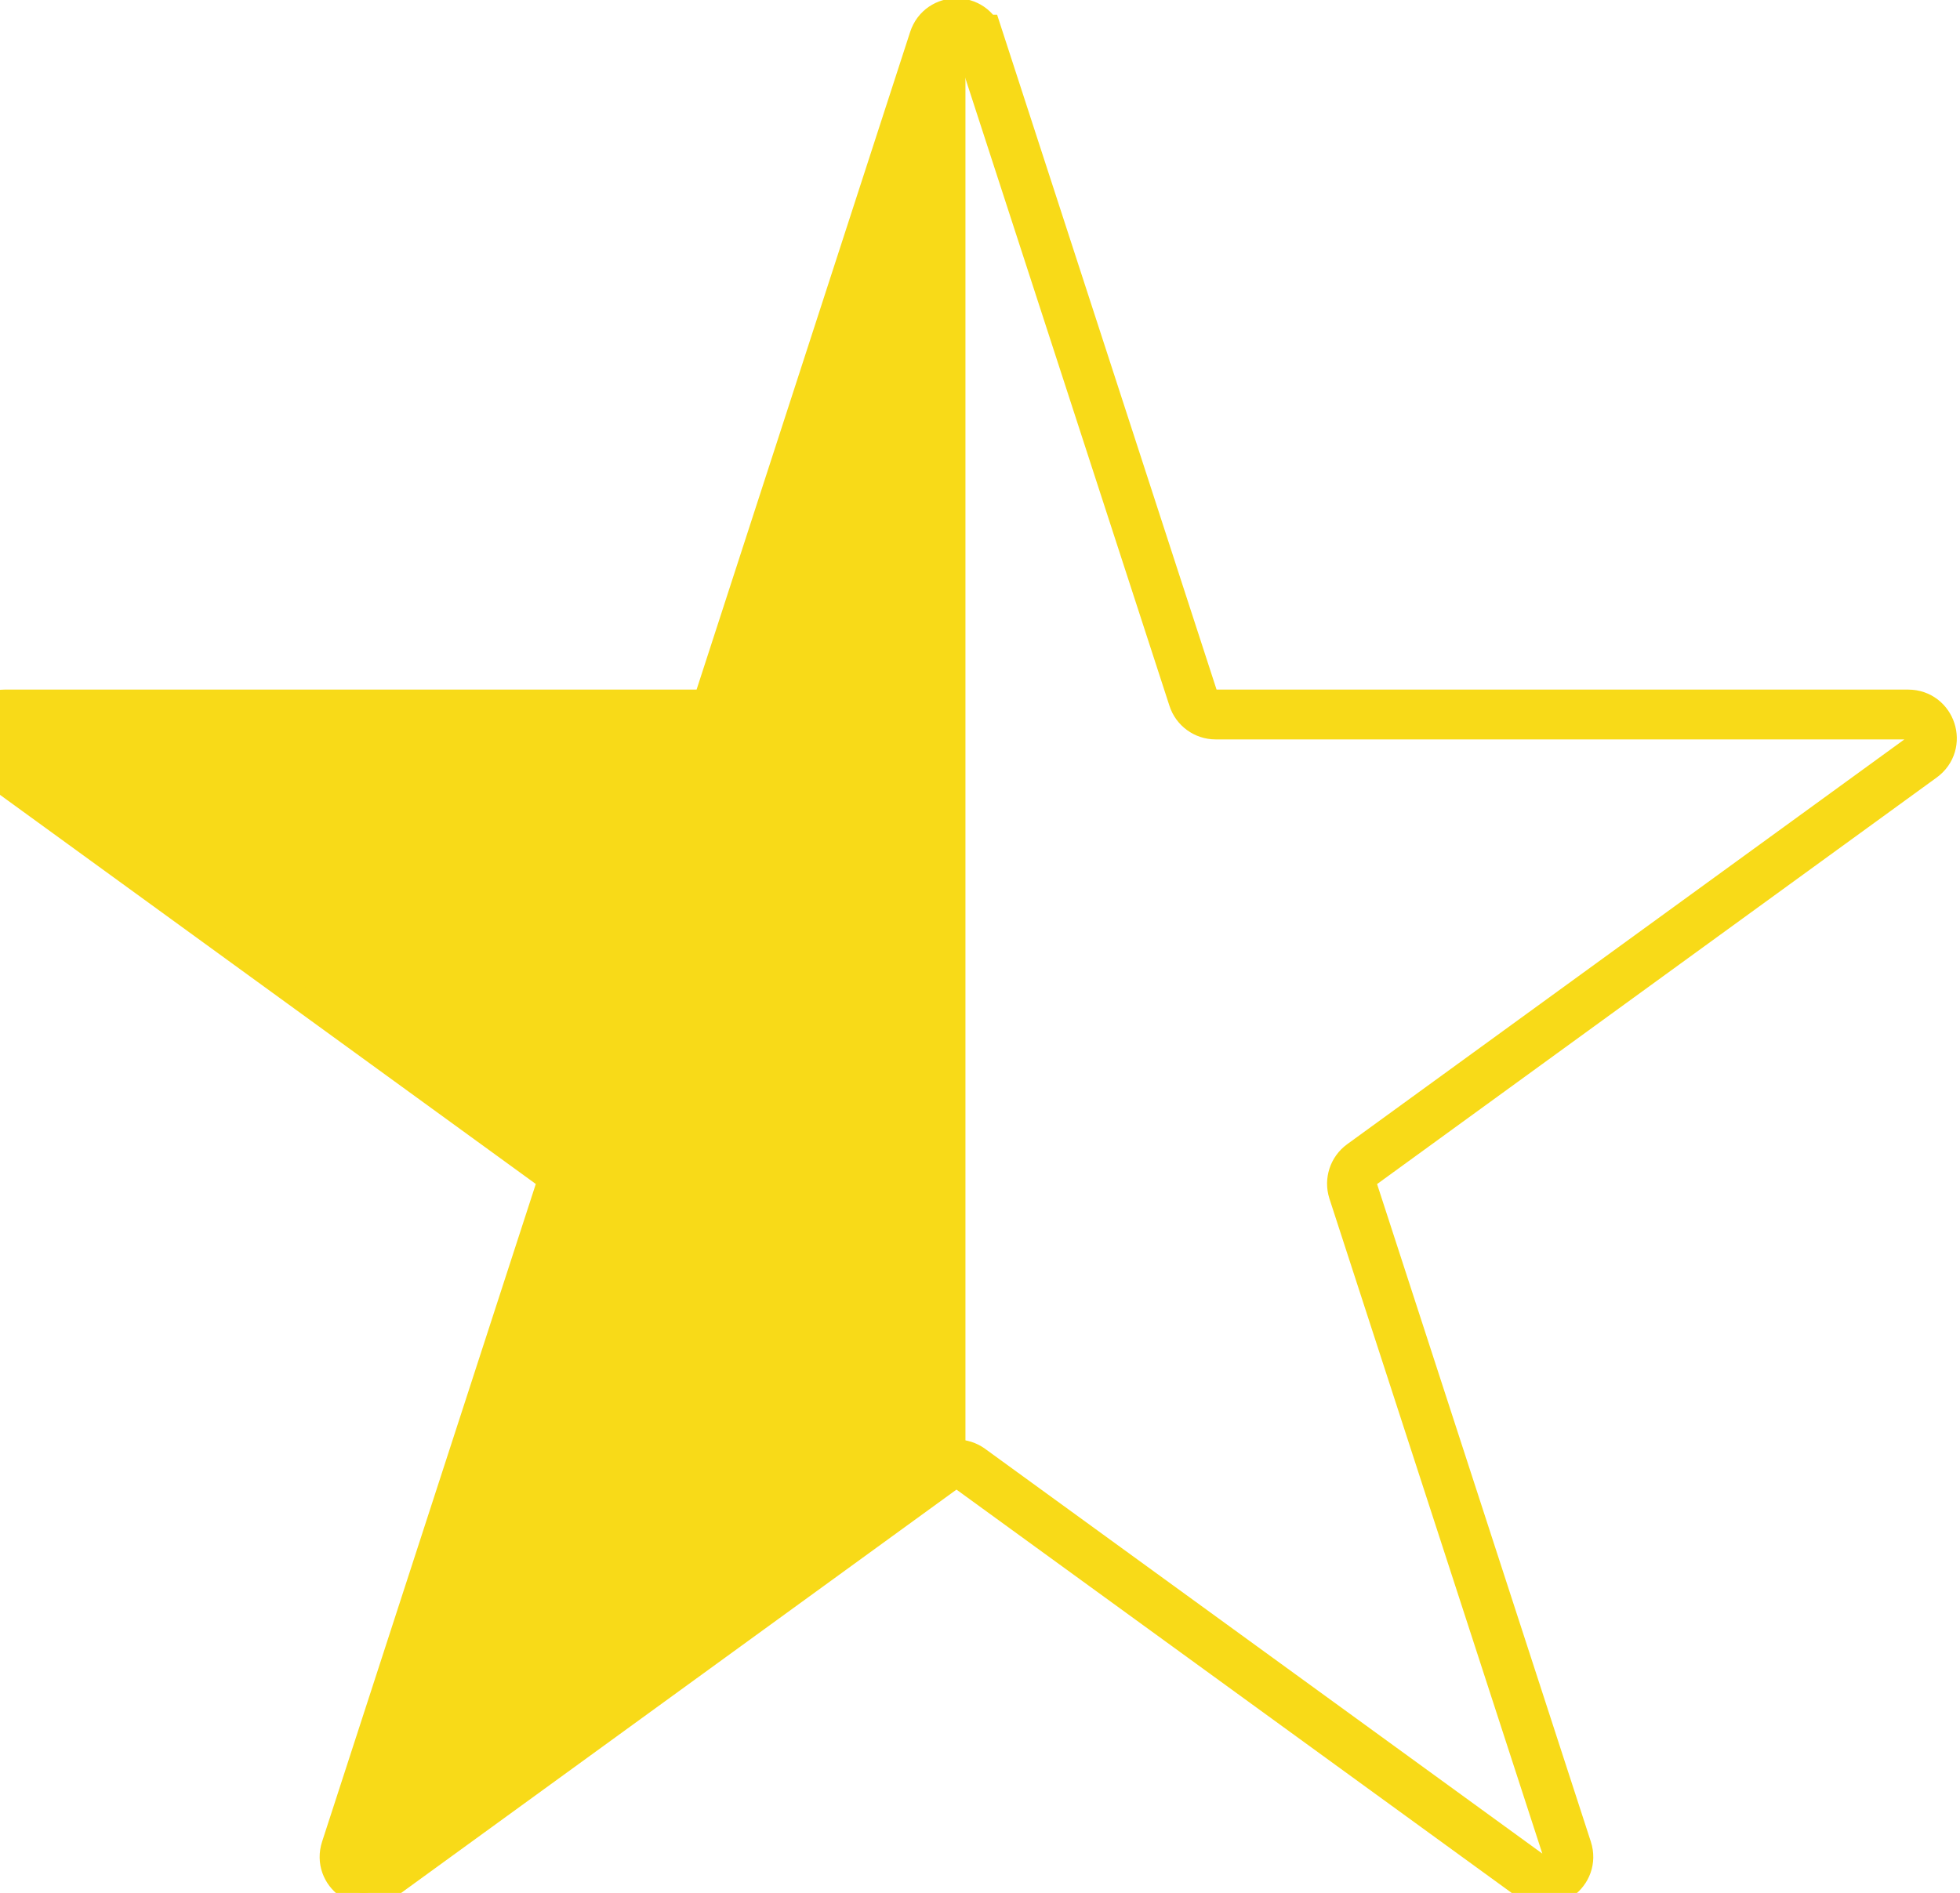 <?xml version="1.0" encoding="utf-8"?>
<svg viewBox="295.957 183.915 26.159 25.269" xmlns="http://www.w3.org/2000/svg">
  <path d="m 1029.52,187.273 21.49,-66.097 c 0.31,-0.977 1.23,-1.641 2.25,-1.641 h 69.5 c 2.3,0 3.27,-2.949 1.39,-4.305 l -56.22,-40.851 c -0.83,-0.606 -1.18,-1.68 -0.87,-2.656 l 21.48,-66.094 c 0.71,-2.195 -1.8,-4.016 -3.66,-2.664 l -56.22,40.848 c -0.84,0.606 -1.97,0.606 -2.8,0 L 969.629,2.965 c -1.856,-1.352 -4.363,0.469 -3.652,2.664 l 21.472,66.094 c 0.324,0.977 -0.027,2.051 -0.855,2.656 L 930.359,115.23 c -1.851,1.356 -0.906,4.305 1.399,4.305 h 69.502 c 1.03,0 1.94,0.664 2.27,1.641 l 21.46,66.097 c 0.72,2.196 3.82,2.196 4.53,0 z" style="fill:none;stroke:#f8da18;stroke-width:5;stroke-linecap:butt;stroke-linejoin:miter;stroke-miterlimit:10;stroke-dasharray:none;stroke-opacity:1" id="path-24" transform="matrix(0.133, 0, 0, -0.133, 172.097, 209.351)"/>
  <path d="m 1024.43,189.102 -21.45,-67.204 c -0.31,-0.996 -1.23,-1.664 -2.25,-1.664 h -69.402 c -1.426,0 -2.336,-1.152 -2.375,-2.359 v -0.086 c 0,-0.715 0.293,-1.437 0.981,-1.941 l 56.152,-41.528 c 0.828,-0.617 1.18,-1.711 0.855,-2.695 L 965.488,4.43 c -0.703,-2.23 1.809,-4.082 3.653,-2.707 l 56.149,41.523 c 0.83,0.613 1.96,0.613 2.8,0 l 0.07,-0.059 V 190.25 c -1.19,0.961 -3.18,0.578 -3.73,-1.148 v 0" style="fill:#f8da18;fill-opacity:1;fill-rule:nonzero;stroke:none" id="path-25" transform="matrix(0.133, 0, 0, -0.133, 172.097, 209.351)"/>
</svg>